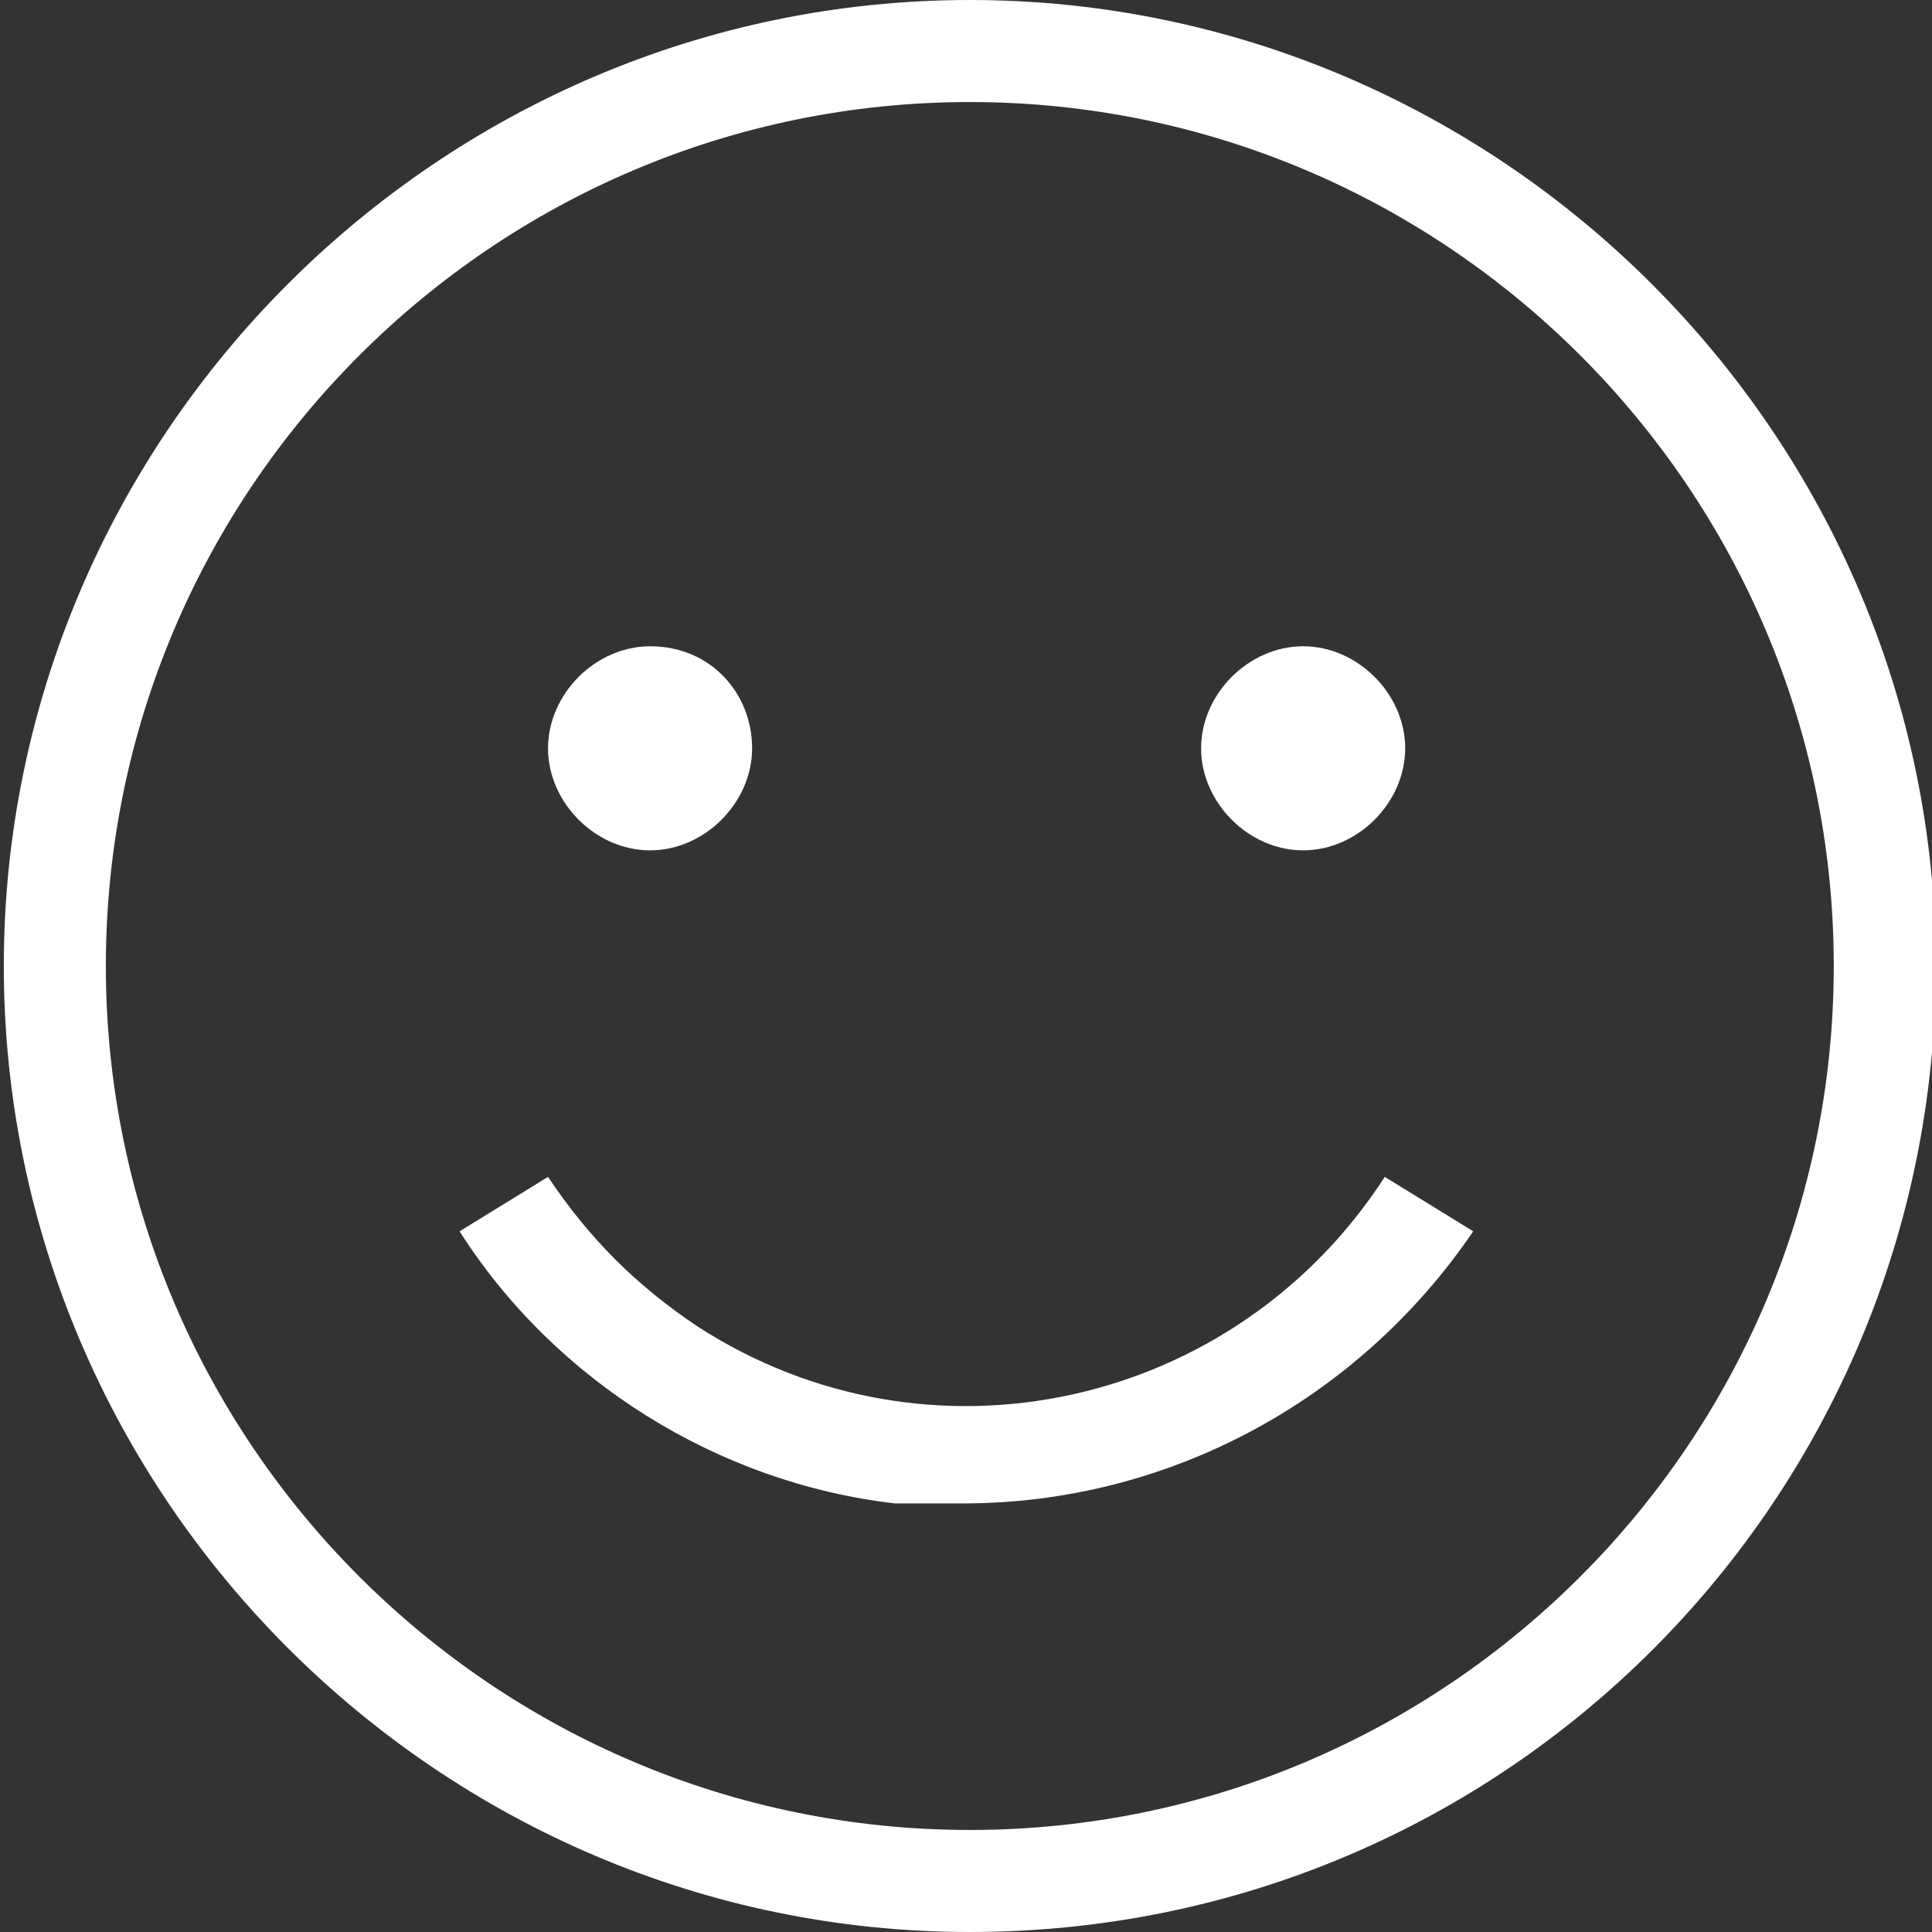 <?xml version="1.0" encoding="utf-8"?>
<!-- Generator: Adobe Illustrator 23.0.2, SVG Export Plug-In . SVG Version: 6.00 Build 0)  -->
<svg version="1.1" id="Layer_1" xmlns="http://www.w3.org/2000/svg" xmlns:xlink="http://www.w3.org/1999/xlink" x="0px" y="0px"
	 viewBox="0 0 28.4 28.4" style="enable-background:new 0 0 28.4 28.4;" xml:space="preserve">
<rect x="0" y="0" width="28.4" height="28.4" fill="#333333" stroke="none"/>
<style type="text/css">
	.st0{fill:#FFFFFF;}
</style>
<g transform="translate(11505.356 755)">
	<path class="st0" d="M-11491.1-755c-7.8,0-14.2,6.4-14.2,14.2s6.4,14.2,14.2,14.2c7.9,0,14.2-6.4,14.2-14.2c0,0,0,0,0,0
		C-11476.9-748.6-11483.3-755-11491.1-755z M-11491.1-728.1c-7,0-12.7-5.7-12.7-12.7c0-7,5.7-12.7,12.7-12.7c7,0,12.7,5.7,12.7,12.7
		c0,0,0,0,0,0C-11478.4-733.8-11484.1-728.1-11491.1-728.1C-11491.1-728.1-11491.1-728.1-11491.1-728.1z"/>
	<path class="st0" d="M-11494.3-744c0,0.8-0.7,1.5-1.5,1.5c-0.8,0-1.5-0.7-1.5-1.5s0.7-1.5,1.5-1.5l0,0
		C-11494.9-745.5-11494.3-744.8-11494.3-744C-11494.3-744-11494.3-744-11494.3-744z"/>
	<path class="st0" d="M-11484.7-744c0,0.8-0.7,1.5-1.5,1.5c-0.8,0-1.5-0.7-1.5-1.5s0.7-1.5,1.5-1.5l0,0
		C-11485.4-745.5-11484.7-744.8-11484.7-744C-11484.7-744-11484.7-744-11484.7-744z"/>
	<path class="st0" d="M-11491.2-732.9c3,0,5.8-1.5,7.5-4l-1.3-0.8c-2.2,3.4-6.7,4.4-10.1,2.2c-0.9-0.6-1.6-1.3-2.2-2.2l-1.3,0.8
		c1.4,2.2,3.8,3.7,6.4,4C-11491.9-732.9-11491.5-732.9-11491.2-732.9L-11491.2-732.9z"/>
</g>
</svg>

